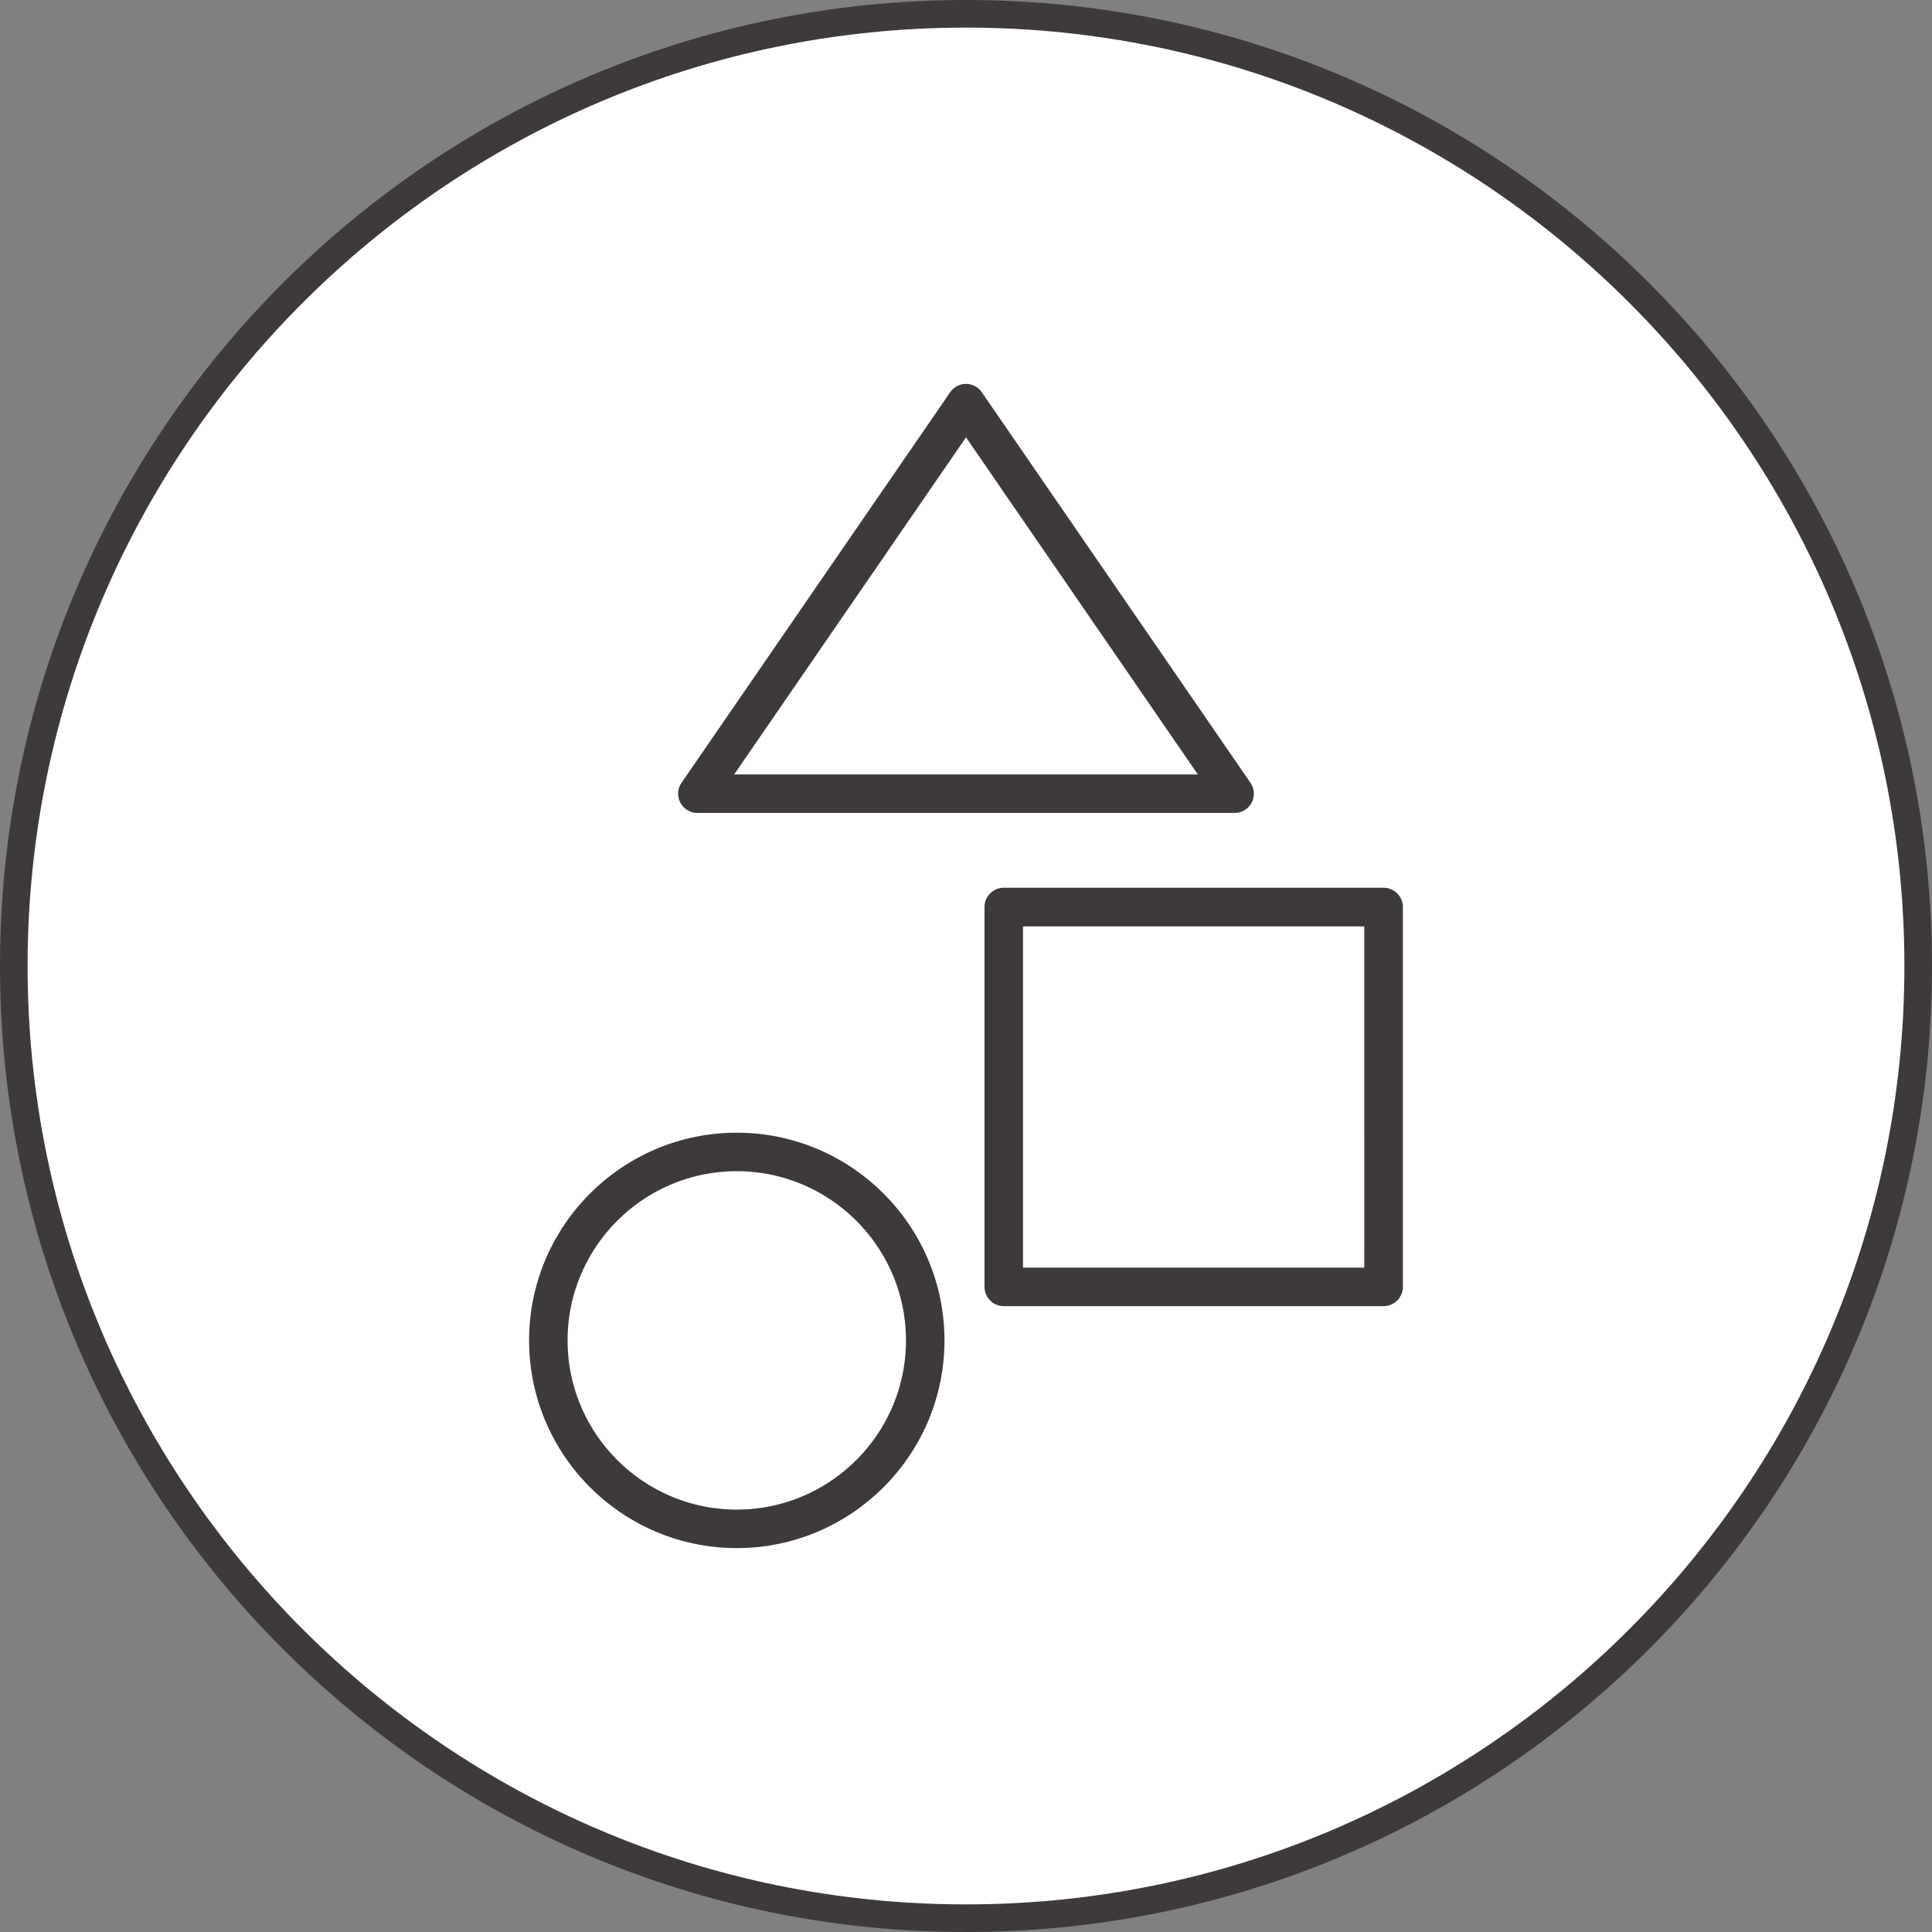 <svg id="_レイヤー_1" xmlns="http://www.w3.org/2000/svg" viewBox="0 0 140 140"><rect x="0" y="0" width="140" height="140" fill="#808080" stroke="none"/><defs><style>.cls-2{fill:#3e3a39}</style></defs><circle cx="70" cy="70" r="69" fill="#fff"/><path class="cls-2" d="M70 2c37.5 0 68 30.5 68 68s-30.5 68-68 68S2 107.5 2 70 32.5 2 70 2m0-2C31.34 0 0 31.34 0 70s31.34 70 70 70 70-31.34 70-70S108.66 0 70 0z"/><path class="cls-2" d="M53.39 112.18c-8.3 0-15.05-6.75-15.05-15.05s6.75-15.05 15.05-15.05 15.05 6.75 15.05 15.05-6.75 15.05-15.05 15.05zm0-27.31c-6.76 0-12.26 5.5-12.26 12.26s5.5 12.26 12.26 12.26 12.26-5.5 12.26-12.26-5.5-12.26-12.26-12.26zm46.87 9.78H72.74c-.77 0-1.4-.63-1.4-1.4V65.73c0-.77.63-1.4 1.4-1.4h27.52c.77 0 1.4.63 1.4 1.4v27.52c0 .77-.63 1.4-1.4 1.4zm-26.13-2.79h24.73V67.13H74.13v24.73zm15.33-32.95H50.54c-.52 0-1-.29-1.24-.75s-.21-1.01.09-1.44l19.46-28.29c.26-.38.69-.61 1.15-.61s.89.23 1.15.61l19.46 28.29c.29.43.33.98.09 1.44a1.4 1.4 0 01-1.24.75zm-36.27-2.79H86.8L70 31.69 53.2 56.12z"/></svg>